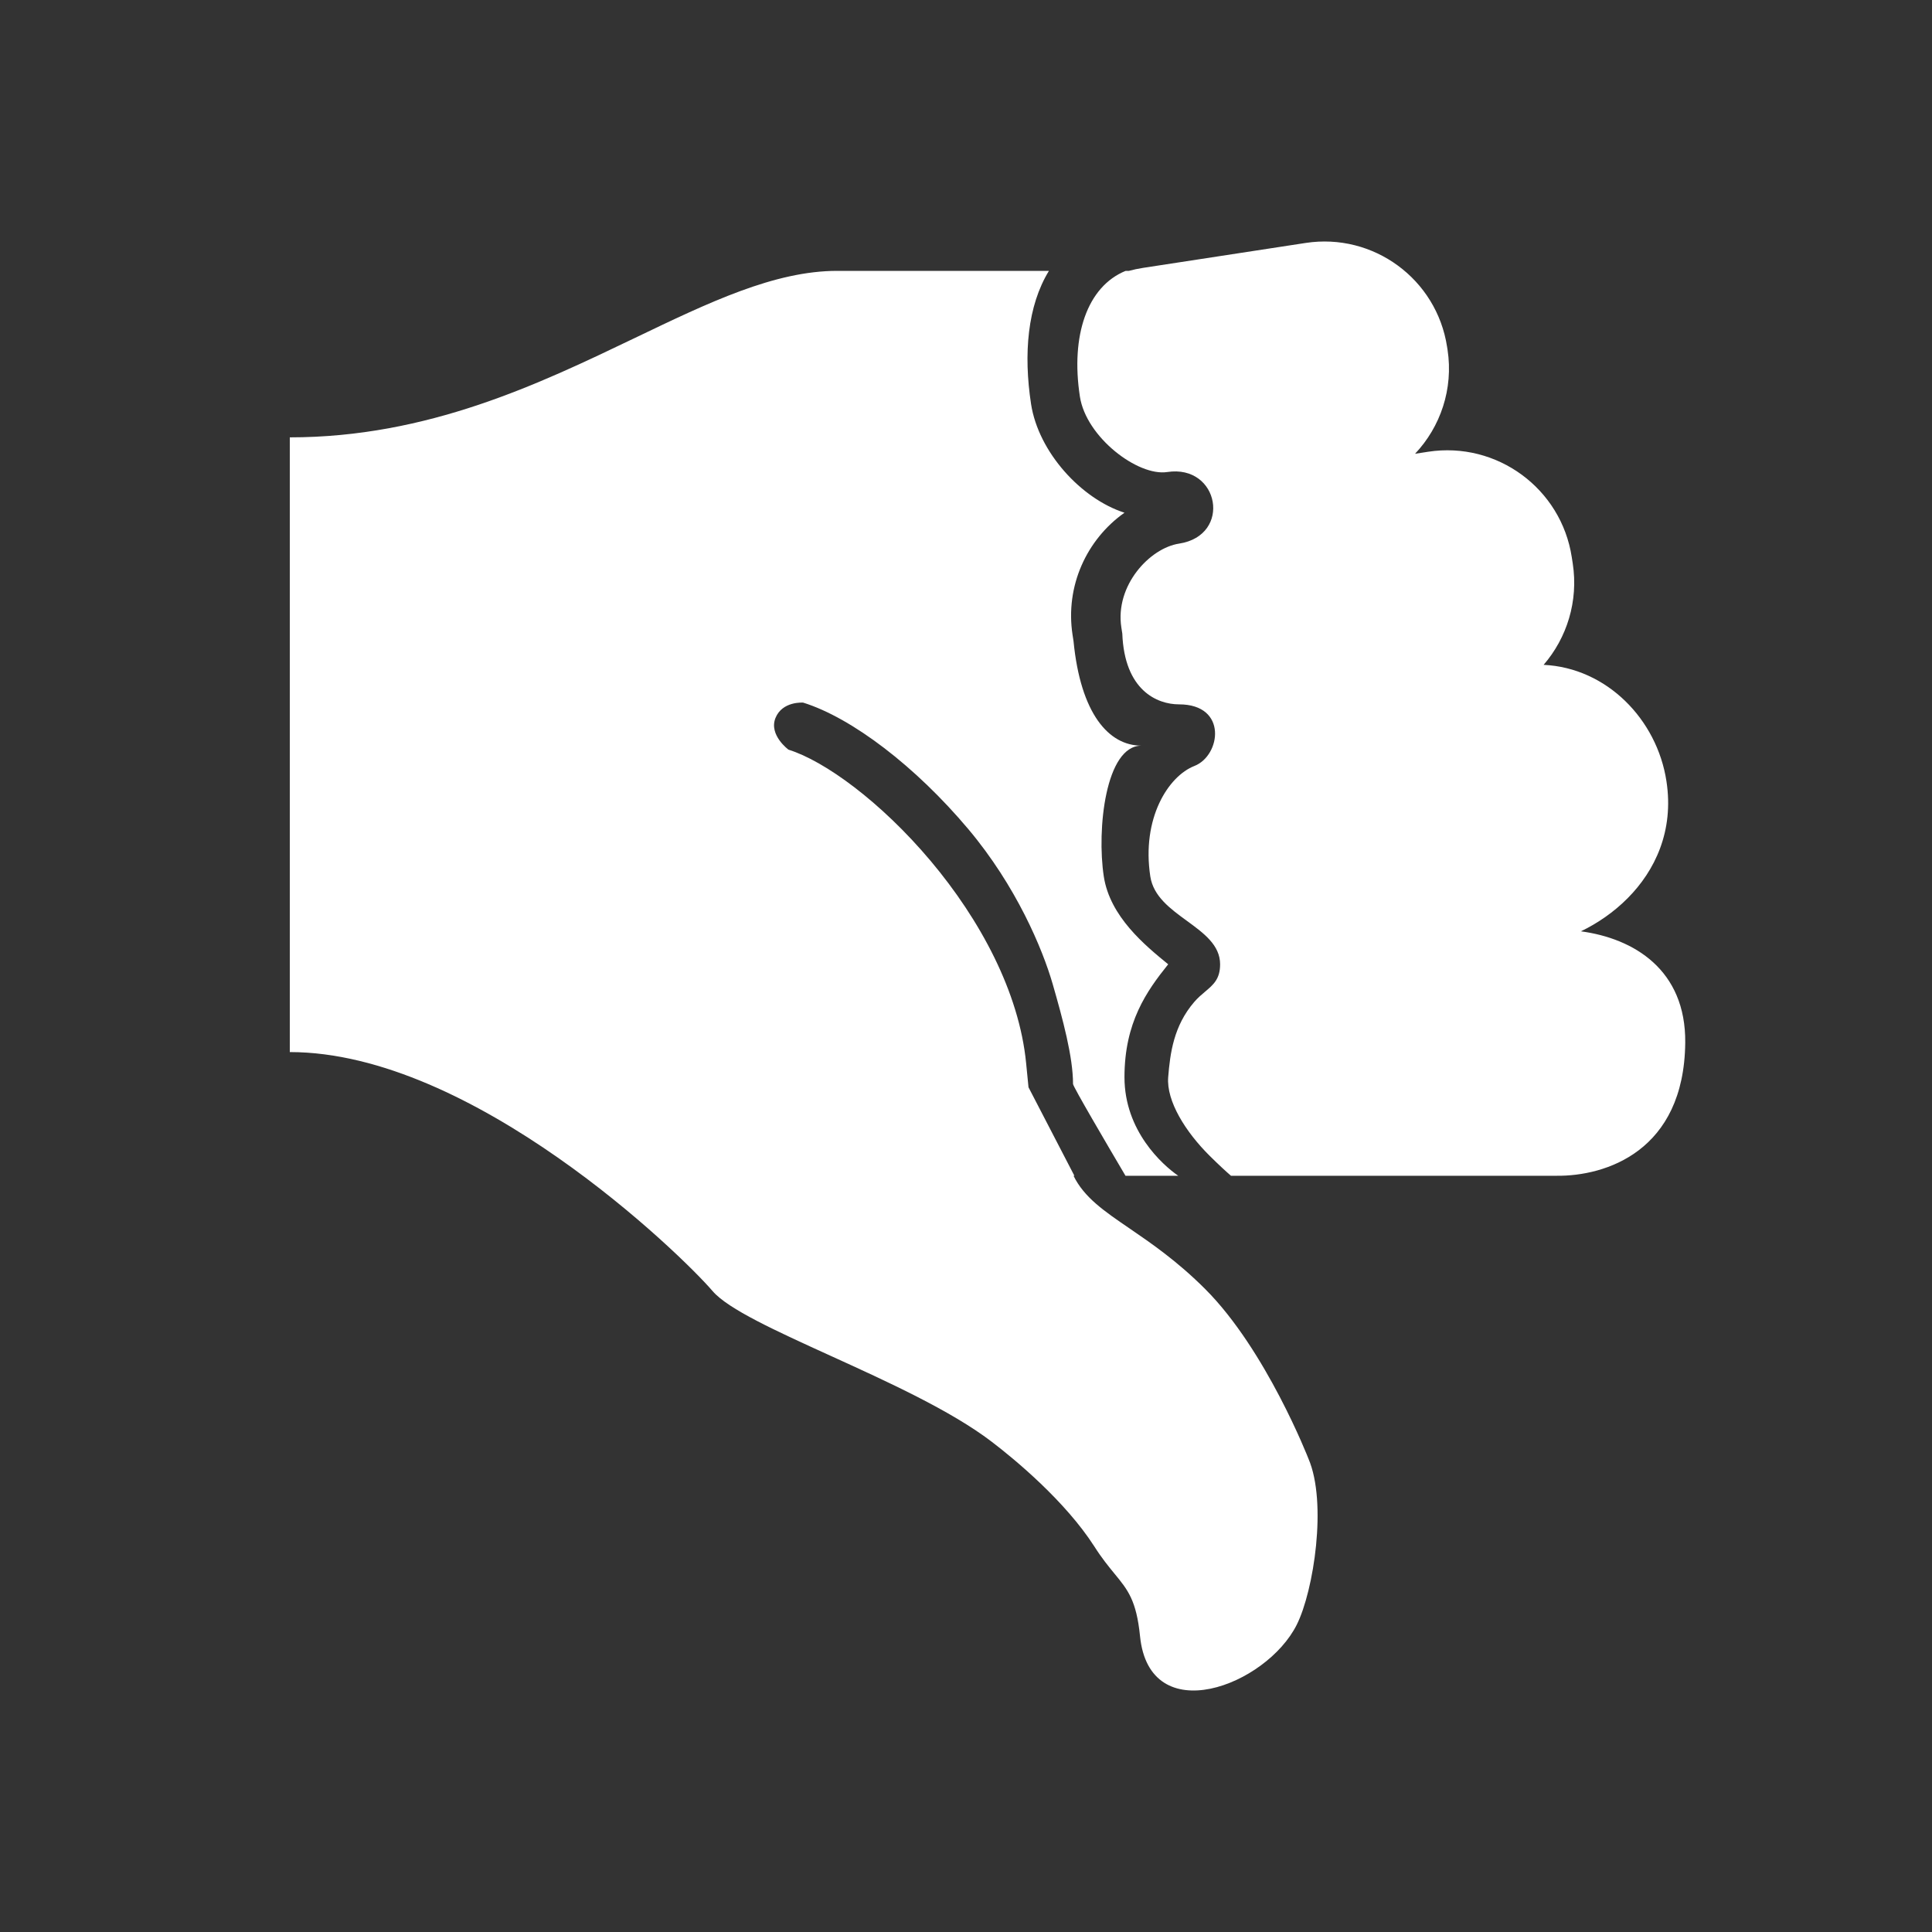 <svg width="40" height="40" viewBox="0 0 40 40" fill="none" xmlns="http://www.w3.org/2000/svg">
<rect x="0" y="0" width="40" height="40" fill="#333333" stroke="none"/>
<path fill-rule="evenodd" clip-rule="evenodd" d="M21.717 5.608H17.333C16.037 5.608 14.682 6.259 13.149 6.995C11.154 7.952 8.858 9.055 6 9.055L6 21.782C9.791 21.782 14.099 25.966 14.754 26.731C15.075 27.105 16.067 27.556 17.191 28.068C18.365 28.602 19.684 29.202 20.53 29.848C21.016 30.218 22.056 31.081 22.658 32.019C22.815 32.266 22.955 32.435 23.075 32.582C23.351 32.917 23.528 33.133 23.603 33.875C23.799 35.827 26.216 34.902 26.848 33.638C27.2 32.935 27.48 31.111 27.091 30.203C27.091 30.203 26.216 27.952 24.953 26.689C24.372 26.108 23.834 25.74 23.384 25.432C22.855 25.071 22.446 24.791 22.226 24.343H22.244L21.294 22.511L21.245 22.013C21.101 20.539 20.289 19.038 19.267 17.823C18.236 16.598 17.073 15.755 16.325 15.521C16.325 15.521 15.914 15.22 16.055 14.866C16.197 14.512 16.629 14.547 16.629 14.547C17.642 14.864 18.959 15.872 20.048 17.166C21.041 18.347 21.584 19.645 21.794 20.371C22.003 21.098 22.216 21.88 22.216 22.443C22.216 22.497 22.912 23.682 23.302 24.343H24.394C24.067 24.117 23.281 23.414 23.281 22.302C23.281 21.169 23.739 20.521 24.186 19.965L24.183 19.962C23.707 19.573 22.981 18.979 22.853 18.147C22.704 17.171 22.89 15.438 23.632 15.438C22.955 15.438 22.372 14.776 22.226 13.273L22.206 13.144C22.051 12.132 22.499 11.168 23.281 10.615C22.383 10.327 21.5 9.36 21.347 8.365C21.188 7.325 21.273 6.332 21.717 5.608ZM23.305 5.608H23.372C23.468 5.582 23.566 5.561 23.666 5.546L27.032 5.03C28.435 4.815 29.745 5.778 29.96 7.18L29.97 7.241C30.094 8.055 29.822 8.839 29.297 9.395L29.568 9.353C30.992 9.135 32.324 10.113 32.542 11.537L32.562 11.666C32.682 12.45 32.44 13.207 31.959 13.765C33.262 13.826 34.306 14.89 34.502 16.174C34.661 17.208 34.261 18.029 33.703 18.592C33.412 18.887 33.071 19.118 32.731 19.282C33.821 19.428 34.907 20.074 34.891 21.59C34.867 23.839 33.239 24.354 32.226 24.343H25.486C25.383 24.254 25.238 24.121 25.045 23.93C24.545 23.434 24.147 22.797 24.186 22.302C24.226 21.806 24.299 21.239 24.726 20.744C24.801 20.657 24.879 20.591 24.952 20.53C25.121 20.387 25.261 20.27 25.261 19.965C25.261 19.566 24.922 19.32 24.572 19.064C24.232 18.816 23.88 18.56 23.816 18.147C23.632 16.945 24.186 16.07 24.73 15.858C25.274 15.645 25.425 14.583 24.411 14.583C23.958 14.583 23.281 14.295 23.236 13.118L23.216 12.989C23.083 12.122 23.803 11.348 24.411 11.255C25.515 11.086 25.246 9.607 24.165 9.773C23.561 9.865 22.487 9.054 22.358 8.21C22.165 6.954 22.506 5.933 23.305 5.608Z" fill="white"/>
</svg>
